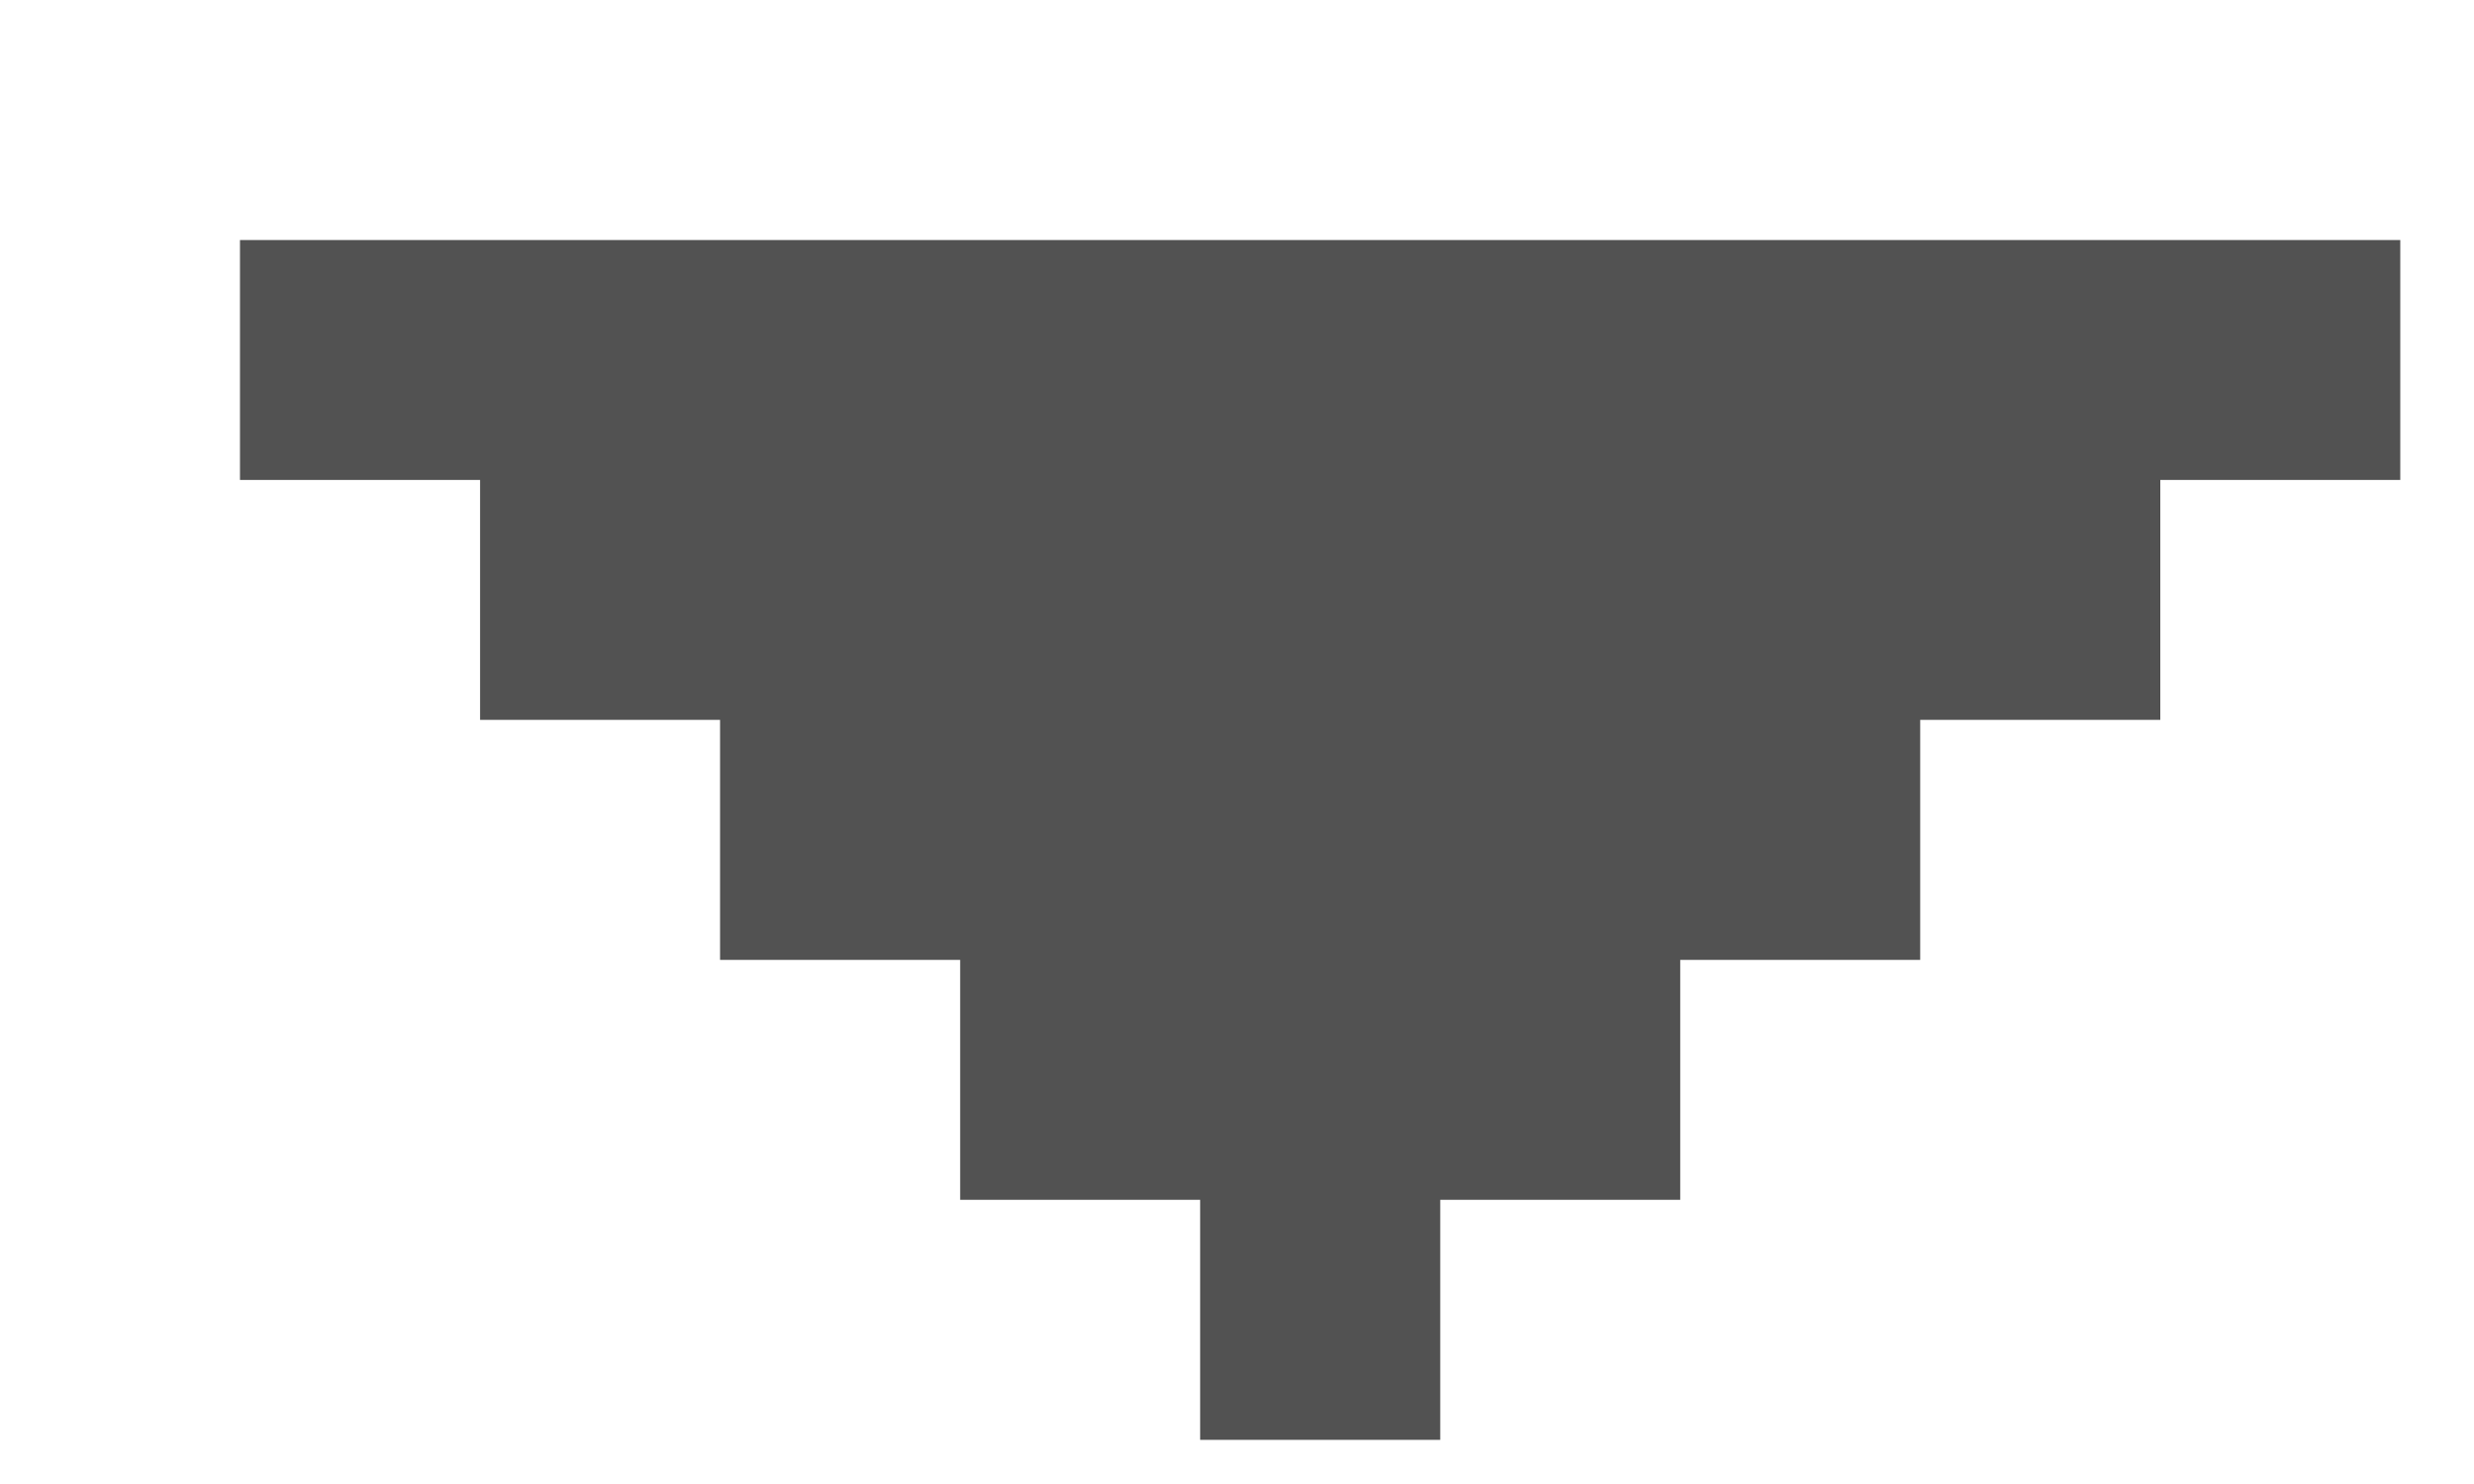 <svg width="20" height="12" viewBox="0 0 20 12" fill="none" xmlns="http://www.w3.org/2000/svg">
<path d="M19.404 1.941L19.404 3.881L17.464 3.881V5.821H15.523L15.523 7.762L13.583 7.762V9.702H11.643V11.643H9.702V9.702H7.762L7.762 7.762H5.821V5.821L3.881 5.821L3.881 3.881H1.94L1.94 1.941L19.404 1.941Z" fill="#525252"/>
</svg>
